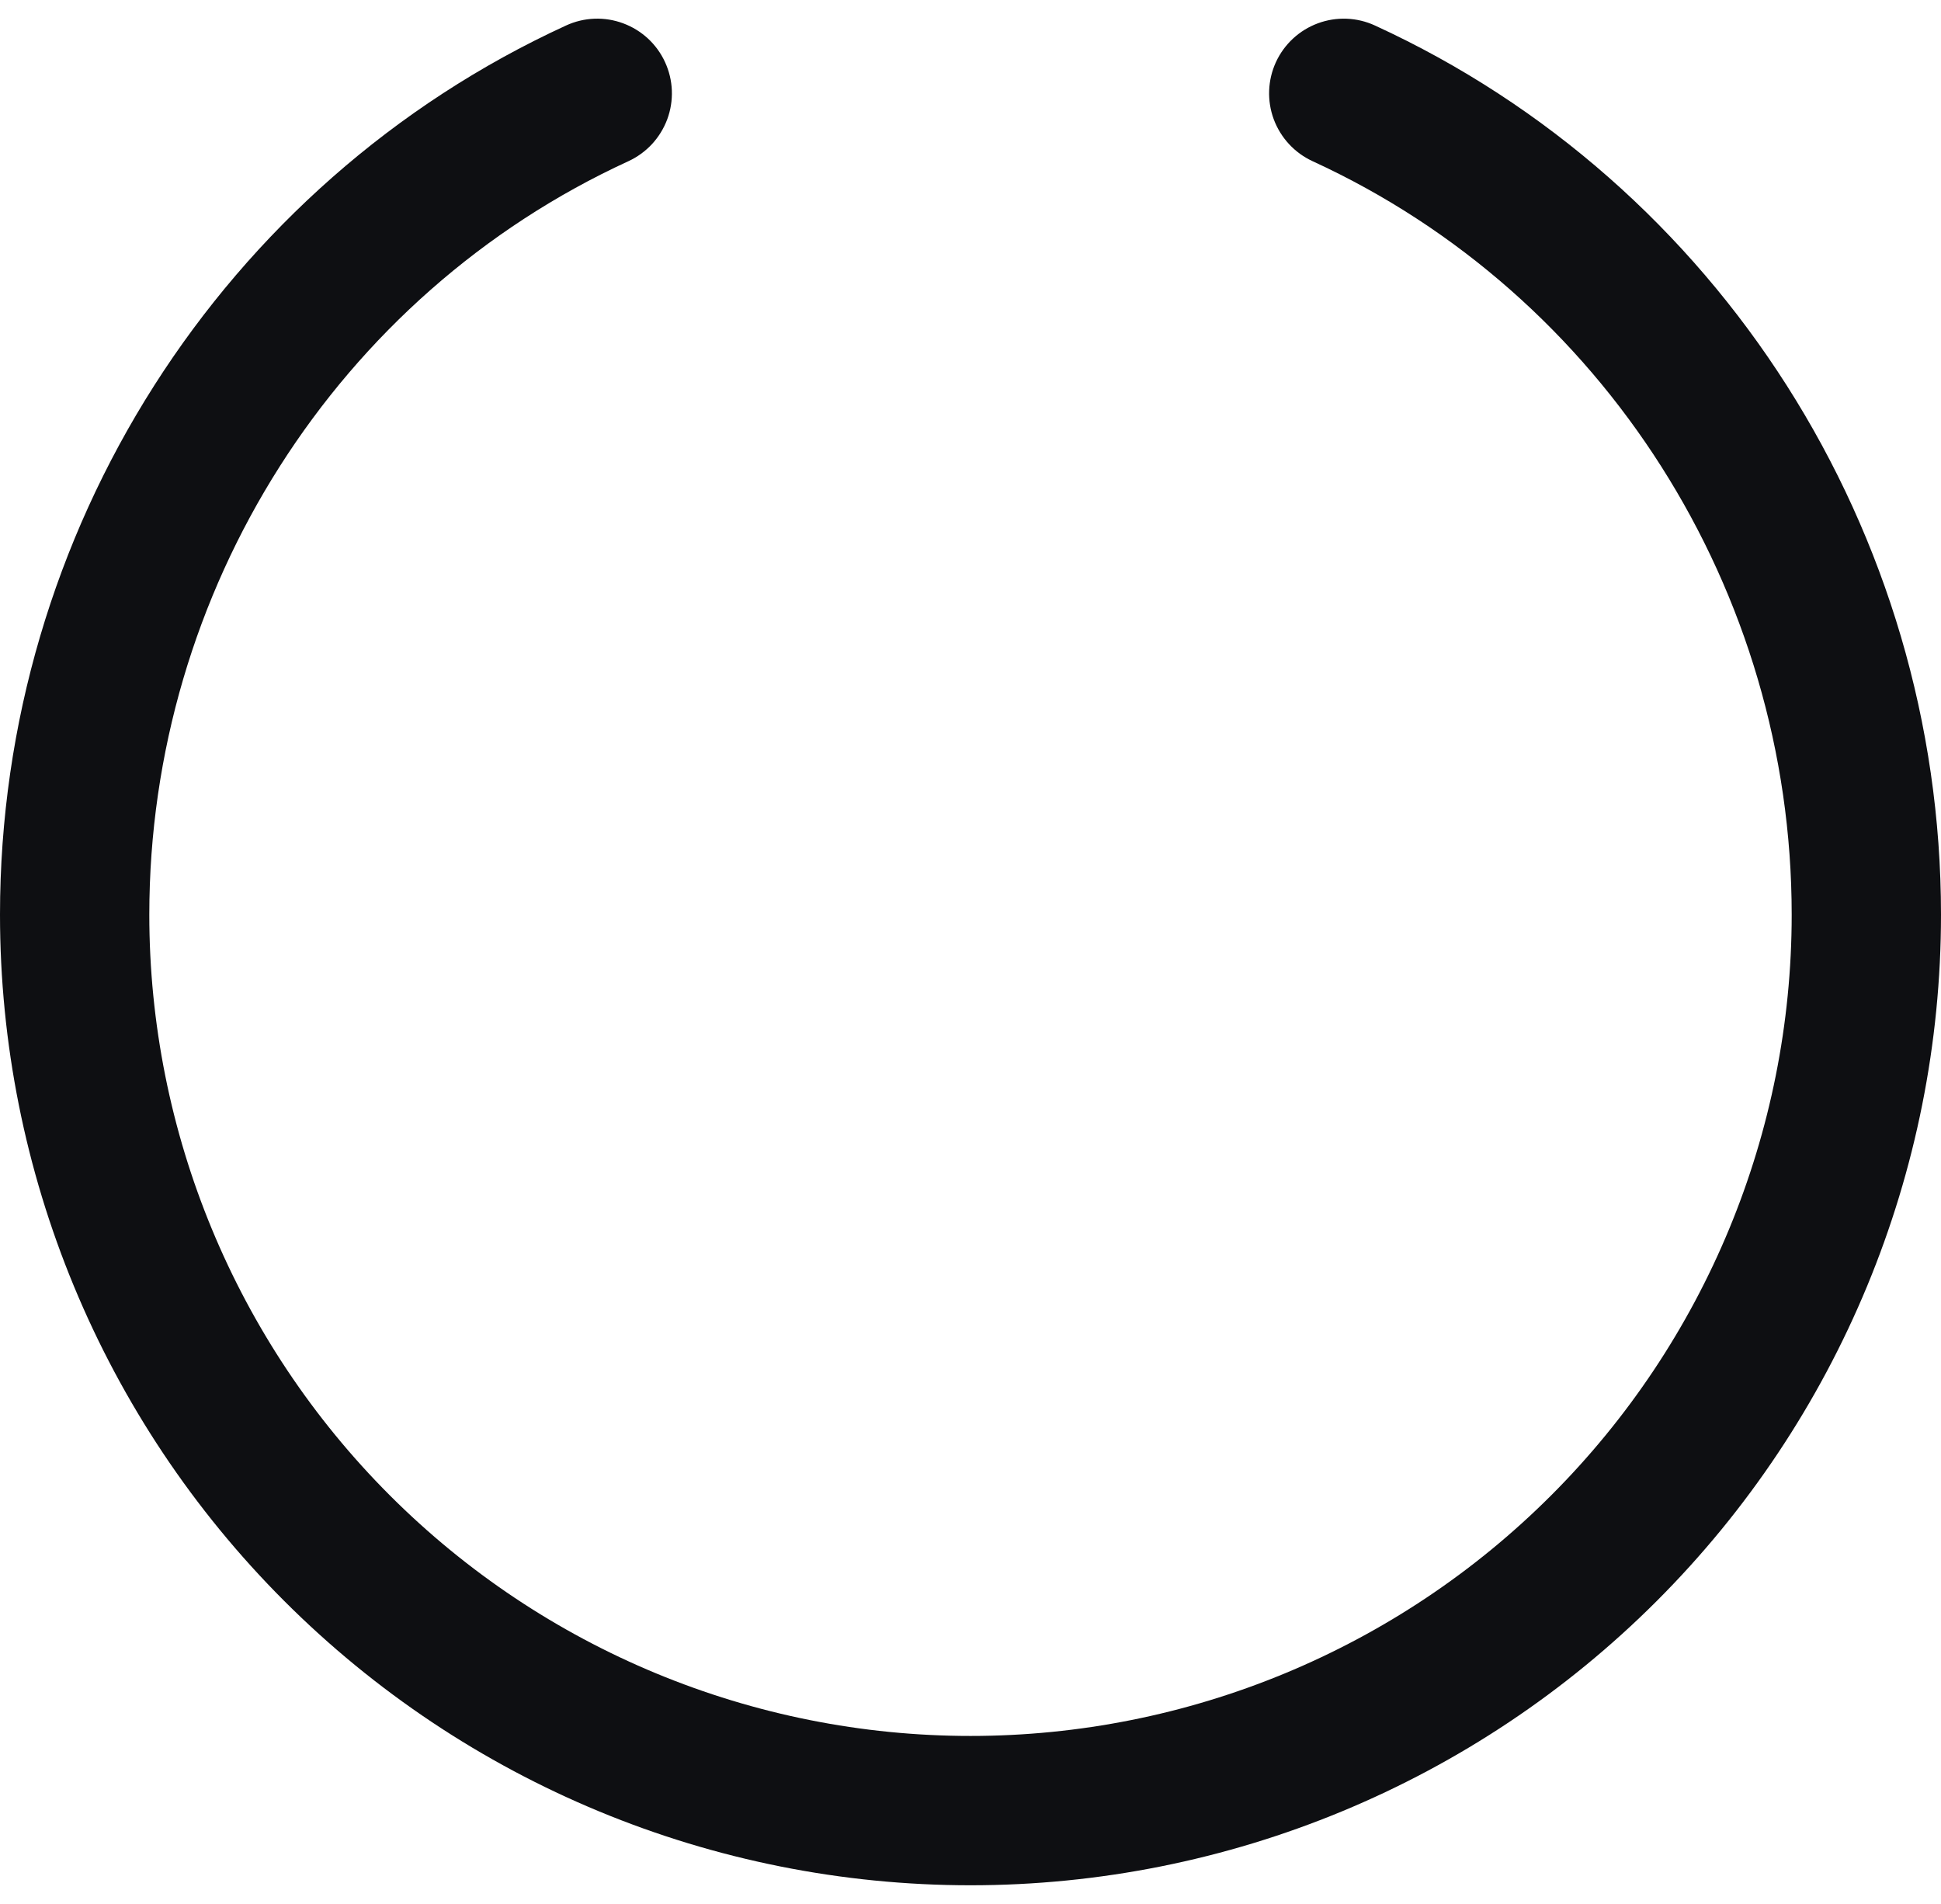 <svg width="52" height="51" viewBox="0 0 52 51" fill="none" xmlns="http://www.w3.org/2000/svg">
<path d="M52 24.5C52 31.396 49.261 38.009 44.385 42.885C39.509 47.761 32.896 50.5 26 50.5C19.104 50.5 12.491 47.761 7.615 42.885C2.739 38.009 0 31.396 0 24.5C0 14.25 5.952 4.91 15.165 0.683C15.404 0.573 15.662 0.511 15.924 0.501C16.187 0.491 16.448 0.533 16.695 0.625C16.941 0.716 17.167 0.855 17.36 1.033C17.552 1.212 17.708 1.426 17.817 1.665C17.927 1.904 17.989 2.162 17.999 2.424C18.009 2.687 17.967 2.949 17.876 3.195C17.784 3.441 17.645 3.667 17.467 3.86C17.288 4.052 17.074 4.208 16.835 4.318C9.037 7.898 4 15.818 4 24.5C4 30.335 6.318 35.931 10.444 40.056C14.569 44.182 20.165 46.5 26 46.5C31.835 46.5 37.431 44.182 41.556 40.056C45.682 35.931 48 30.335 48 24.5C48 15.818 42.962 7.898 35.165 4.318C34.683 4.096 34.309 3.692 34.124 3.195C33.94 2.697 33.961 2.147 34.182 1.665C34.404 1.183 34.808 0.809 35.305 0.625C35.803 0.44 36.353 0.461 36.835 0.683C46.047 4.91 52 14.25 52 24.5Z" fill="#0E0F12"/>
</svg>
